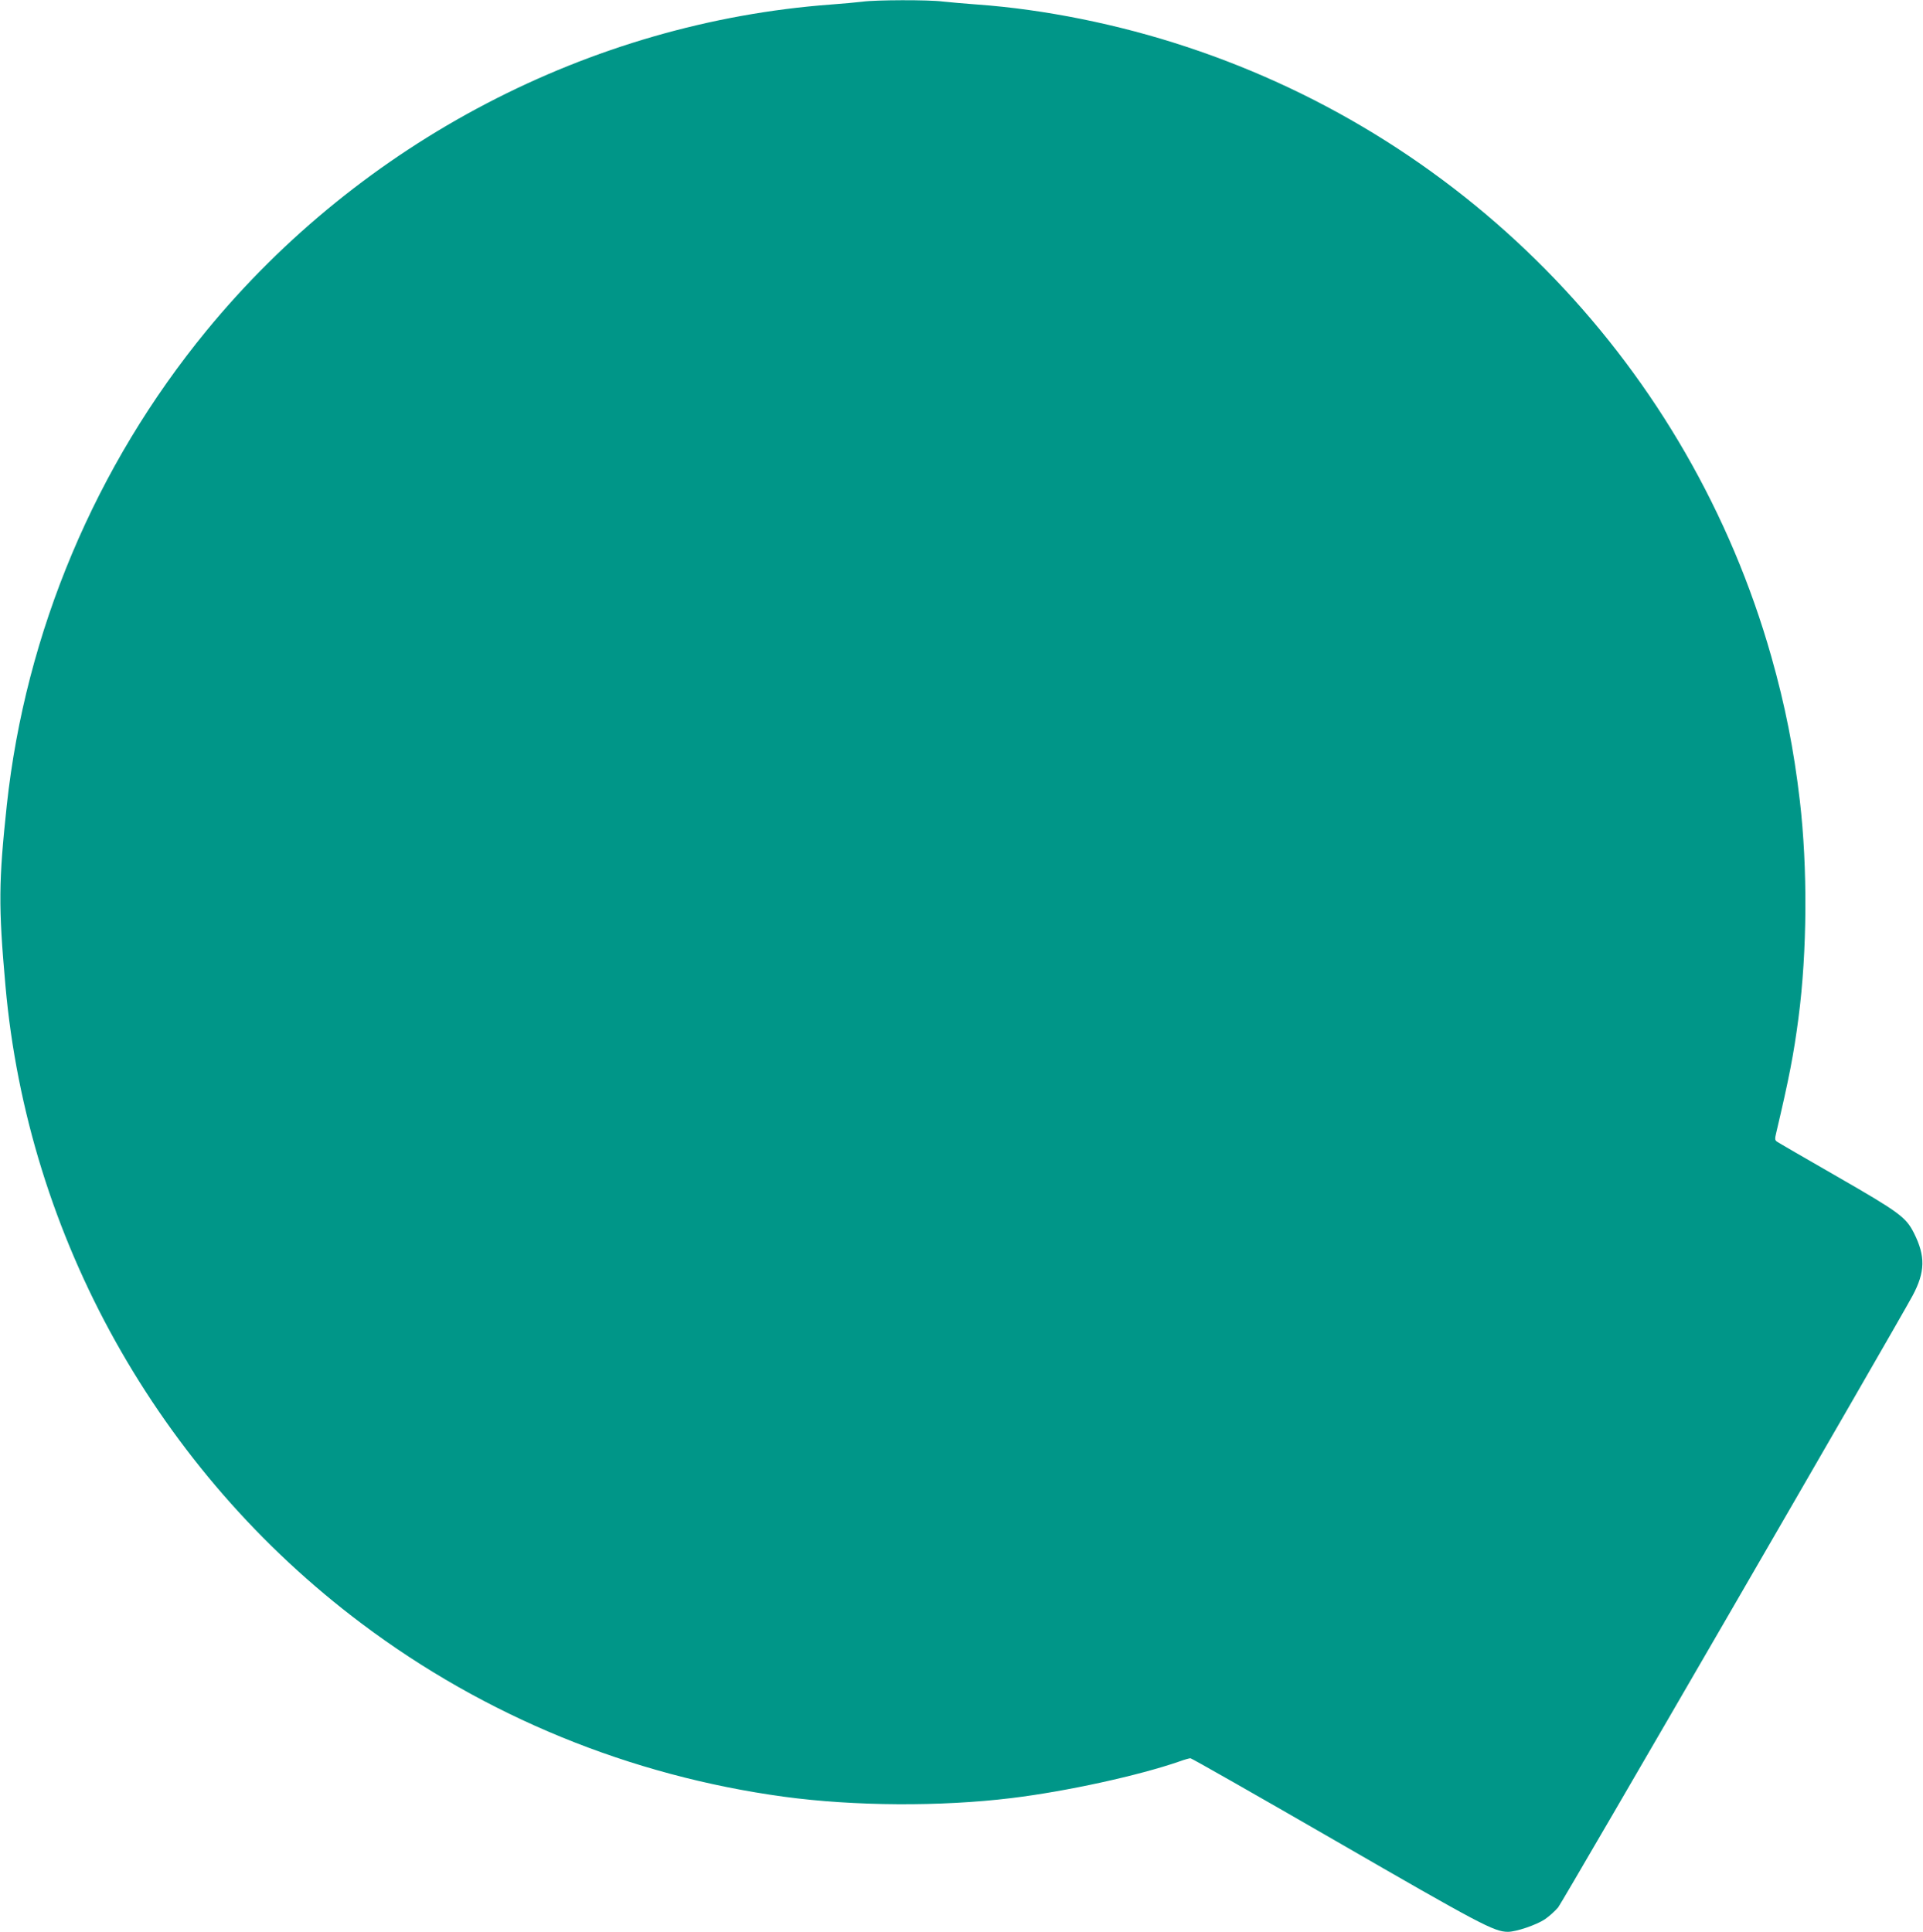 <?xml version="1.0" standalone="no"?>
<!DOCTYPE svg PUBLIC "-//W3C//DTD SVG 20010904//EN"
 "http://www.w3.org/TR/2001/REC-SVG-20010904/DTD/svg10.dtd">
<svg version="1.0" xmlns="http://www.w3.org/2000/svg"
 width="1274pt" height="1280pt" viewBox="0 0 1274 1280"
 preserveAspectRatio="xMidYMid meet">
<g transform="translate(0,1280) scale(0.1,-0.1)"
fill="#009688" stroke="none">
<path d="M5715 12789 c-33 -4 -127 -13 -210 -19 -1597 -119 -3110 -910 -4137
-2161 -736 -897 -1199 -1997 -1323 -3144 -54 -507 -56 -668 -9 -1195 147
-1666 1012 -3215 2359 -4227 818 -615 1779 -1009 2800 -1148 465 -63 1038 -66
1505 -9 364 44 847 150 1114 243 33 12 65 21 73 21 7 0 440 -246 961 -547 956
-552 1051 -603 1142 -603 55 0 187 45 245 83 29 20 68 55 88 79 30 37 2245
3861 2348 4053 84 157 86 262 9 415 -53 105 -96 137 -510 375 -211 121 -390
225 -398 231 -14 10 -14 19 -4 60 85 361 115 515 147 759 58 441 61 996 9
1440 -40 341 -97 630 -189 955 -540 1904 -1992 3419 -3875 4040 -449 149 -941
248 -1385 280 -82 6 -186 15 -230 20 -94 12 -443 11 -530 -1z"/>
</g>
</svg>
